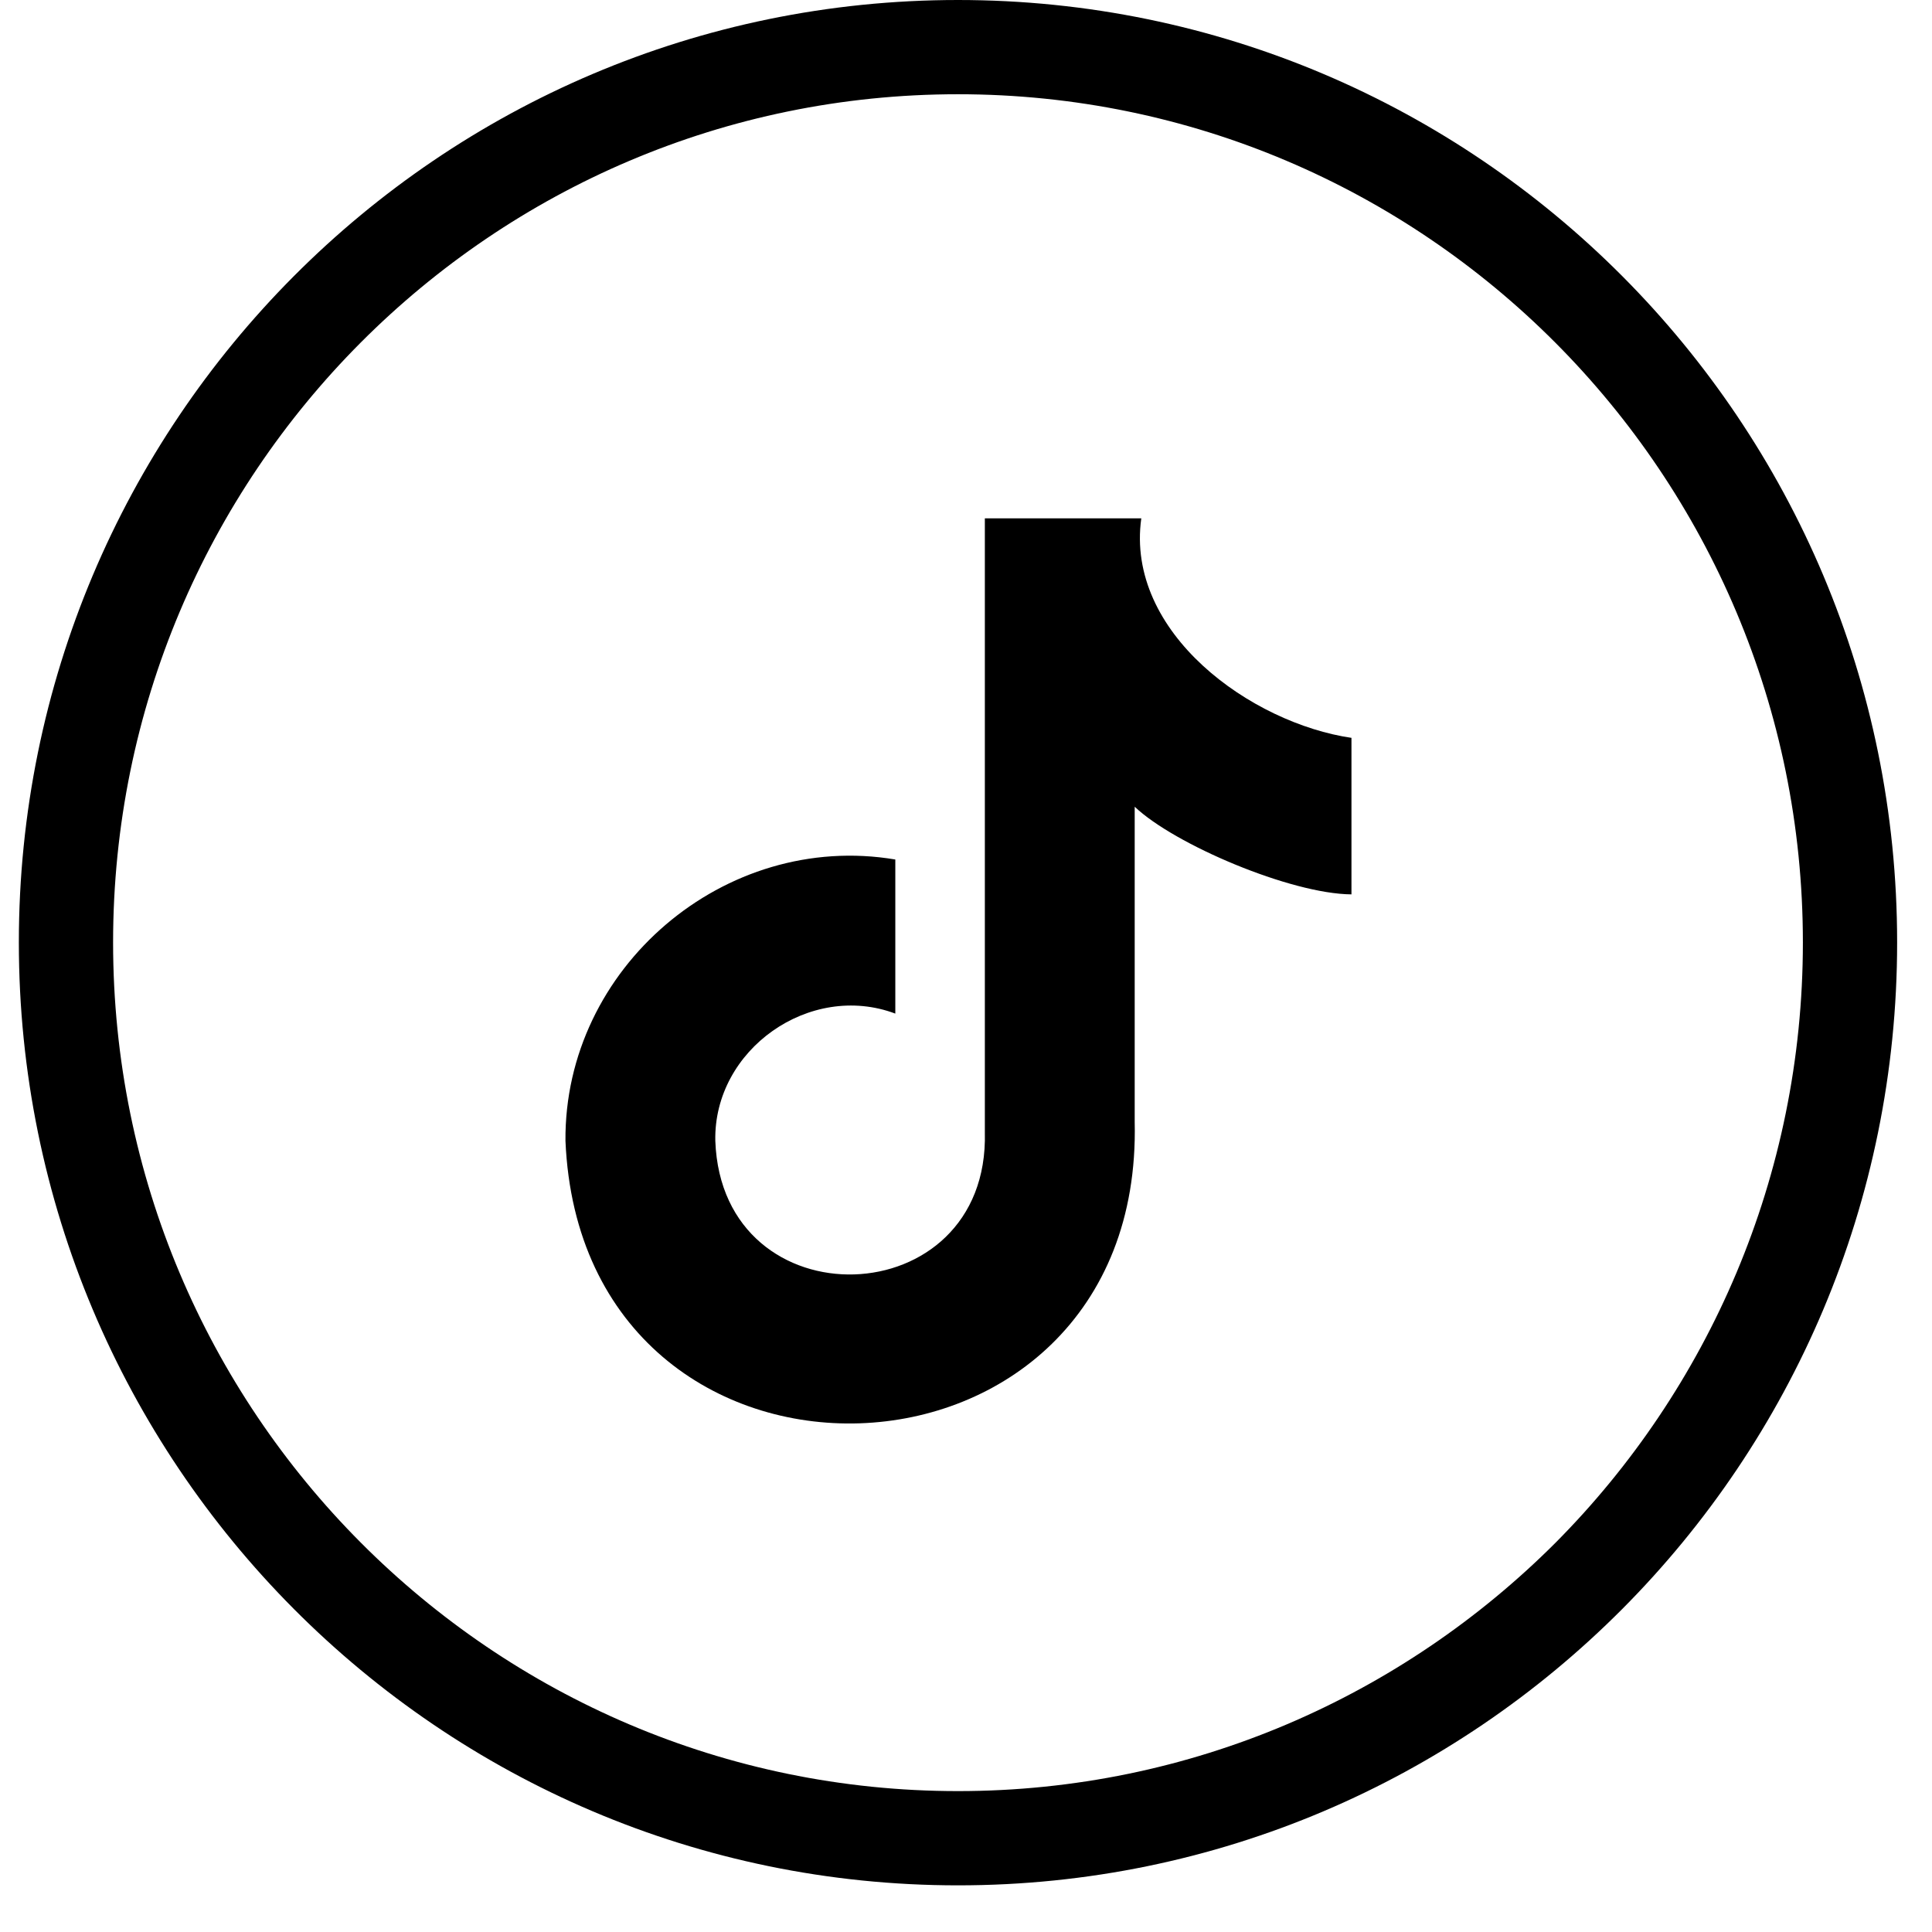 <svg xmlns="http://www.w3.org/2000/svg" width="41" height="41" fill="none" viewBox="0 0 41 41">
  <g clip-path="url(#a)">
    <path fill="currentColor" d="M20.33 0C9.32 0 .4 8.96.4 20s8.92 20.01 19.93 20.01S40.26 31.05 40.26 20 31.34 0 20.33 0Zm12.68 32.74c-3.25 3.25-7.73 5.27-12.68 5.27C10.44 38.01 2.4 29.95 2.4 20c0-9.95 8.04-18 17.93-18s17.93 8.05 17.93 18c0 4.97-2.01 9.48-5.25 12.74Z"/>
    <path fill="currentColor" d="M28.68 15.66v3.32c-1.29-.01-3.76-1.06-4.6-1.86v6.71-.02c.19 8.26-11.73 8.66-12.08.4-.03-3.67 3.38-6.58 7-5.97v3.27c-1.81-.68-3.86.76-3.82 2.7.14 3.9 5.82 3.72 5.72-.18V11h3.32c-.34 2.43 2.33 4.35 4.47 4.66h-.01Z"/>
  </g>
  <defs>
    <clipPath id="a">
      <path fill="currentColor" d="M0 0h41v41H0z"/>
    </clipPath>
  </defs>
</svg>